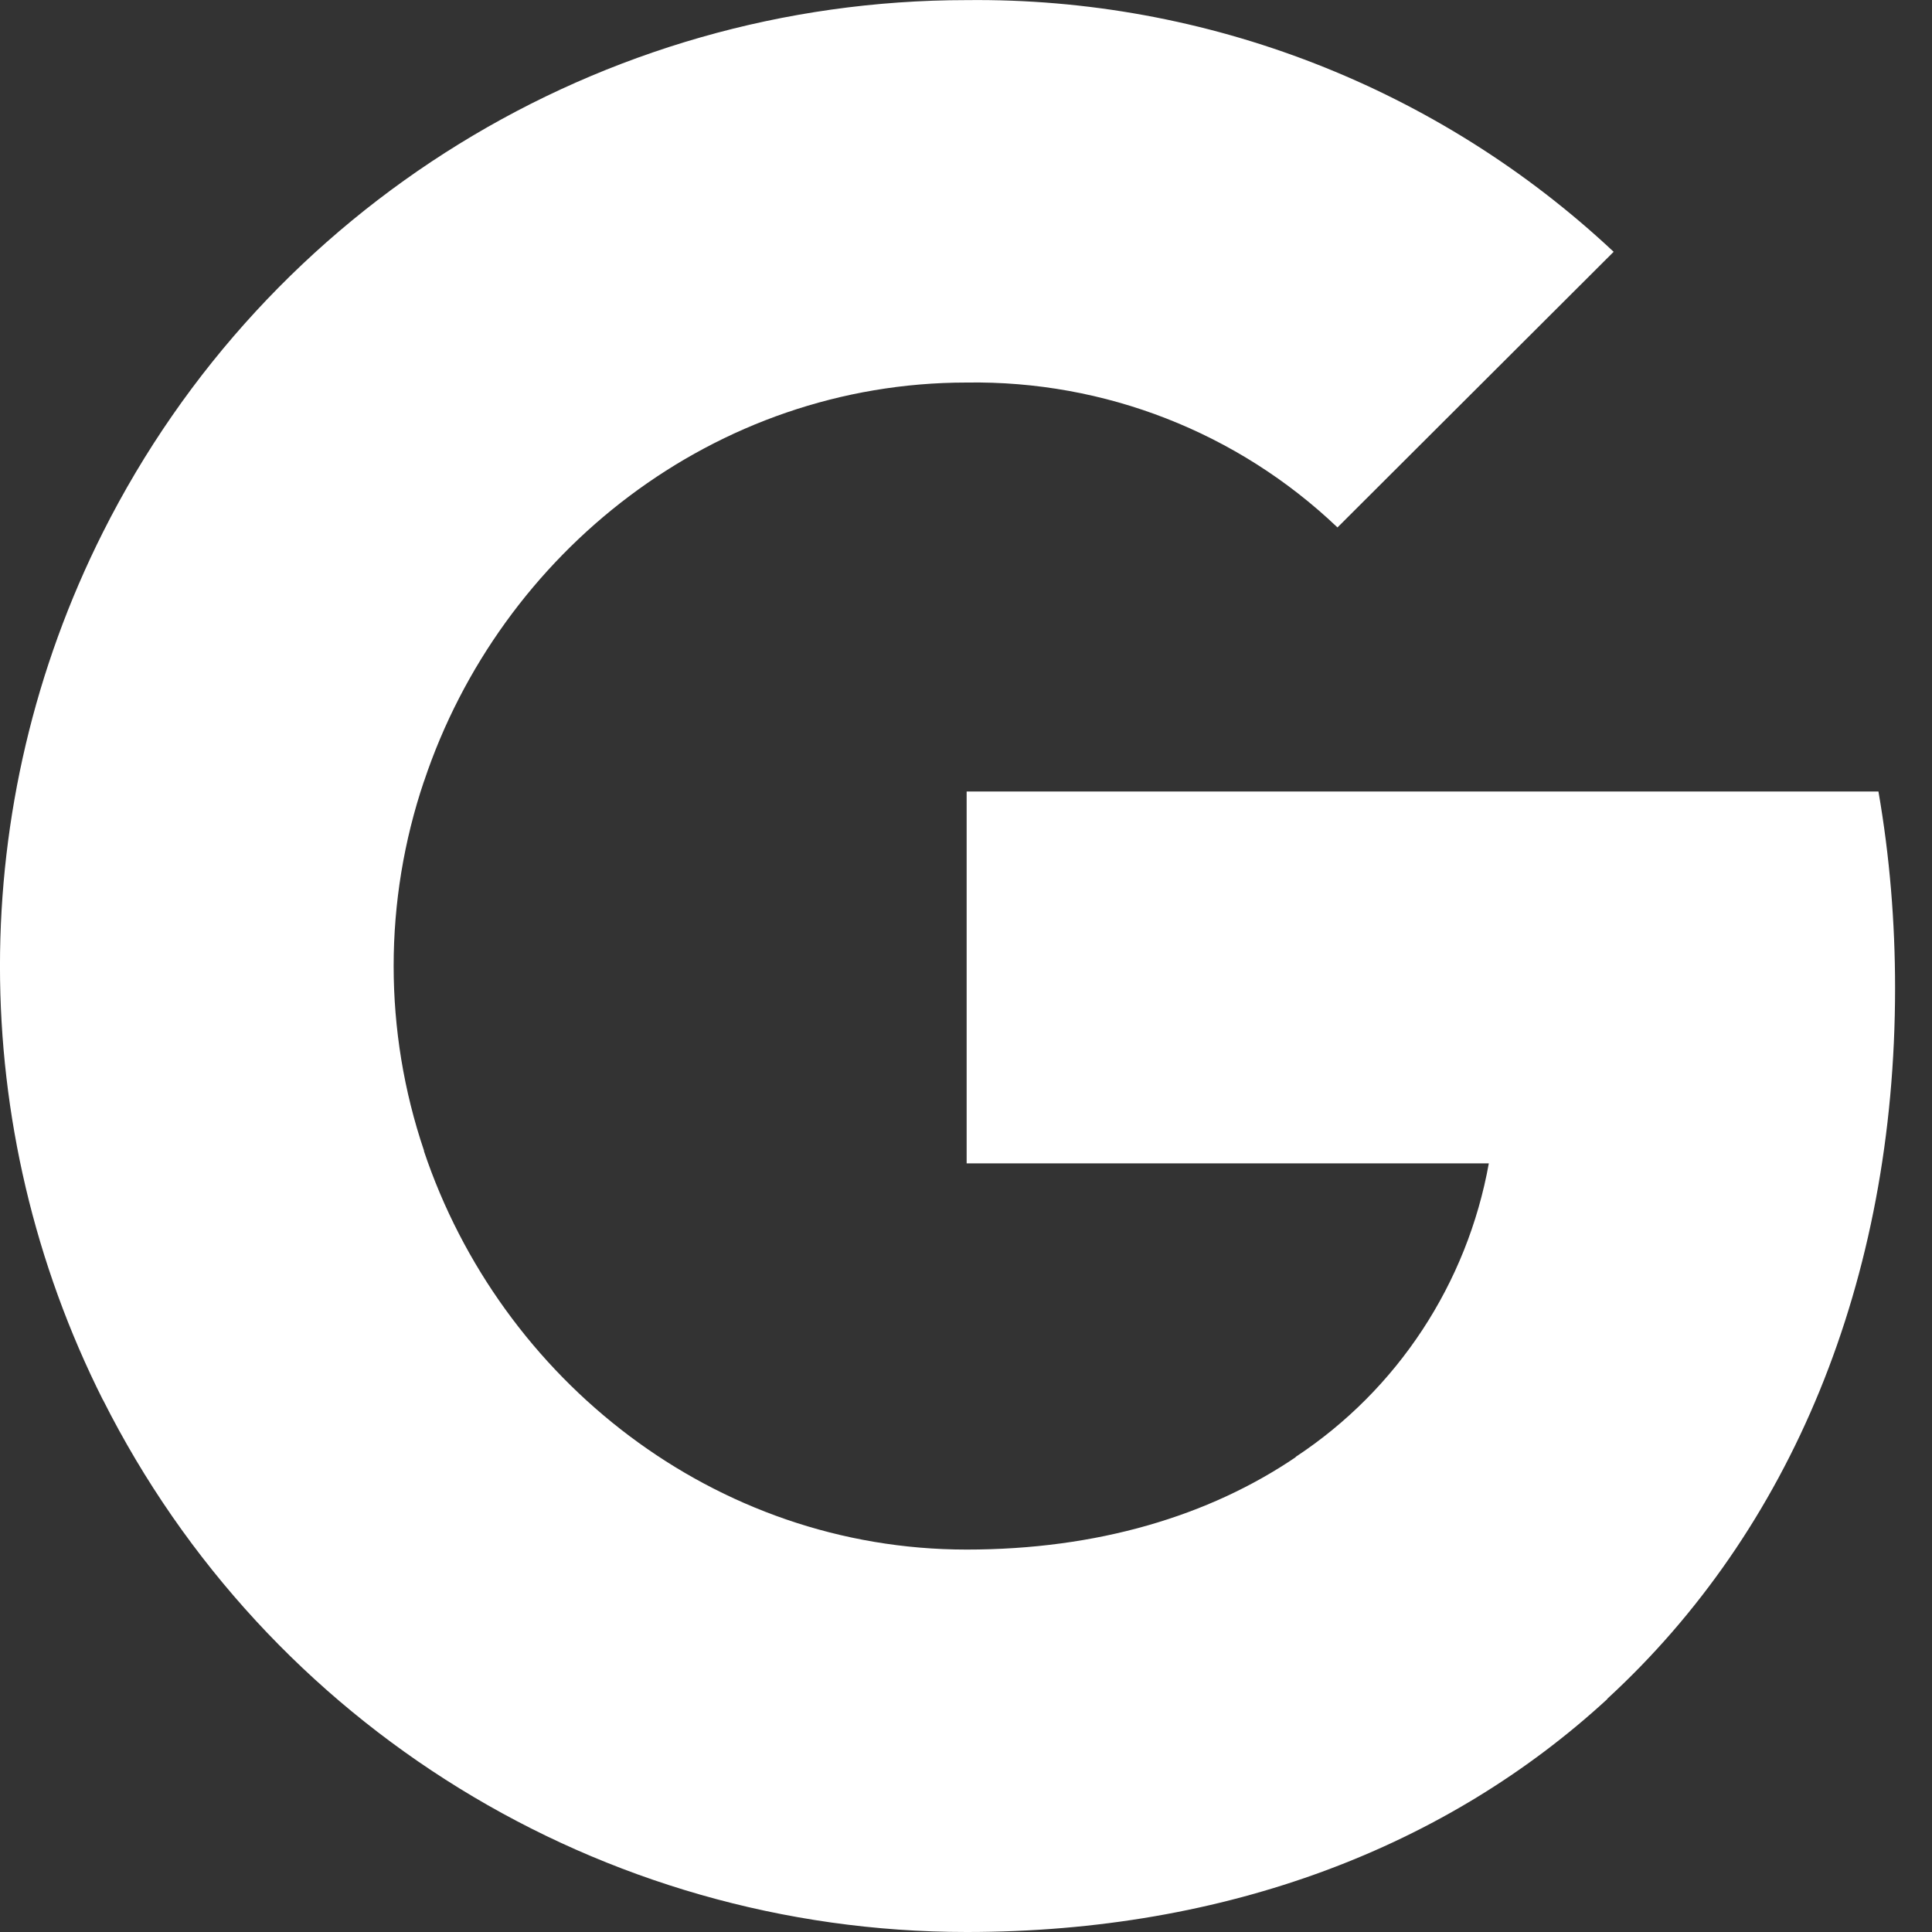 <svg xmlns="http://www.w3.org/2000/svg" width="18" height="18" viewBox="0 0 18 18" fill="none"><rect x="0" y="0" width="18" height="18" fill="#333333" stroke="none"/><path d="M17.656 9.204C17.656 8.59 17.606 7.979 17.501 7.374H9.006V10.839H13.871C13.67 11.957 13.021 12.947 12.072 13.573V15.825H14.977C16.677 14.261 17.656 11.944 17.656 9.204Z" fill="white"></path><path d="M9.006 18C11.436 18 13.484 17.203 14.977 15.828L12.072 13.576C11.264 14.124 10.223 14.437 9.006 14.437C6.657 14.437 4.663 12.854 3.949 10.722H0.959V13.041C2.489 16.083 5.601 18 9.006 18Z" fill="white"></path><path d="M3.951 10.722C3.573 9.606 3.573 8.394 3.951 7.276V4.959H0.959C-0.32 7.503 -0.32 10.499 0.959 13.043L3.951 10.722Z" fill="white"></path><path d="M9.006 3.564C10.291 3.544 11.53 4.027 12.461 4.914L15.034 2.346C13.403 0.817 11.244 -0.024 9.006 0.001C5.601 0.001 2.487 1.92 0.959 4.959L3.951 7.278C4.663 5.145 6.657 3.564 9.006 3.564Z" fill="white"></path></svg>